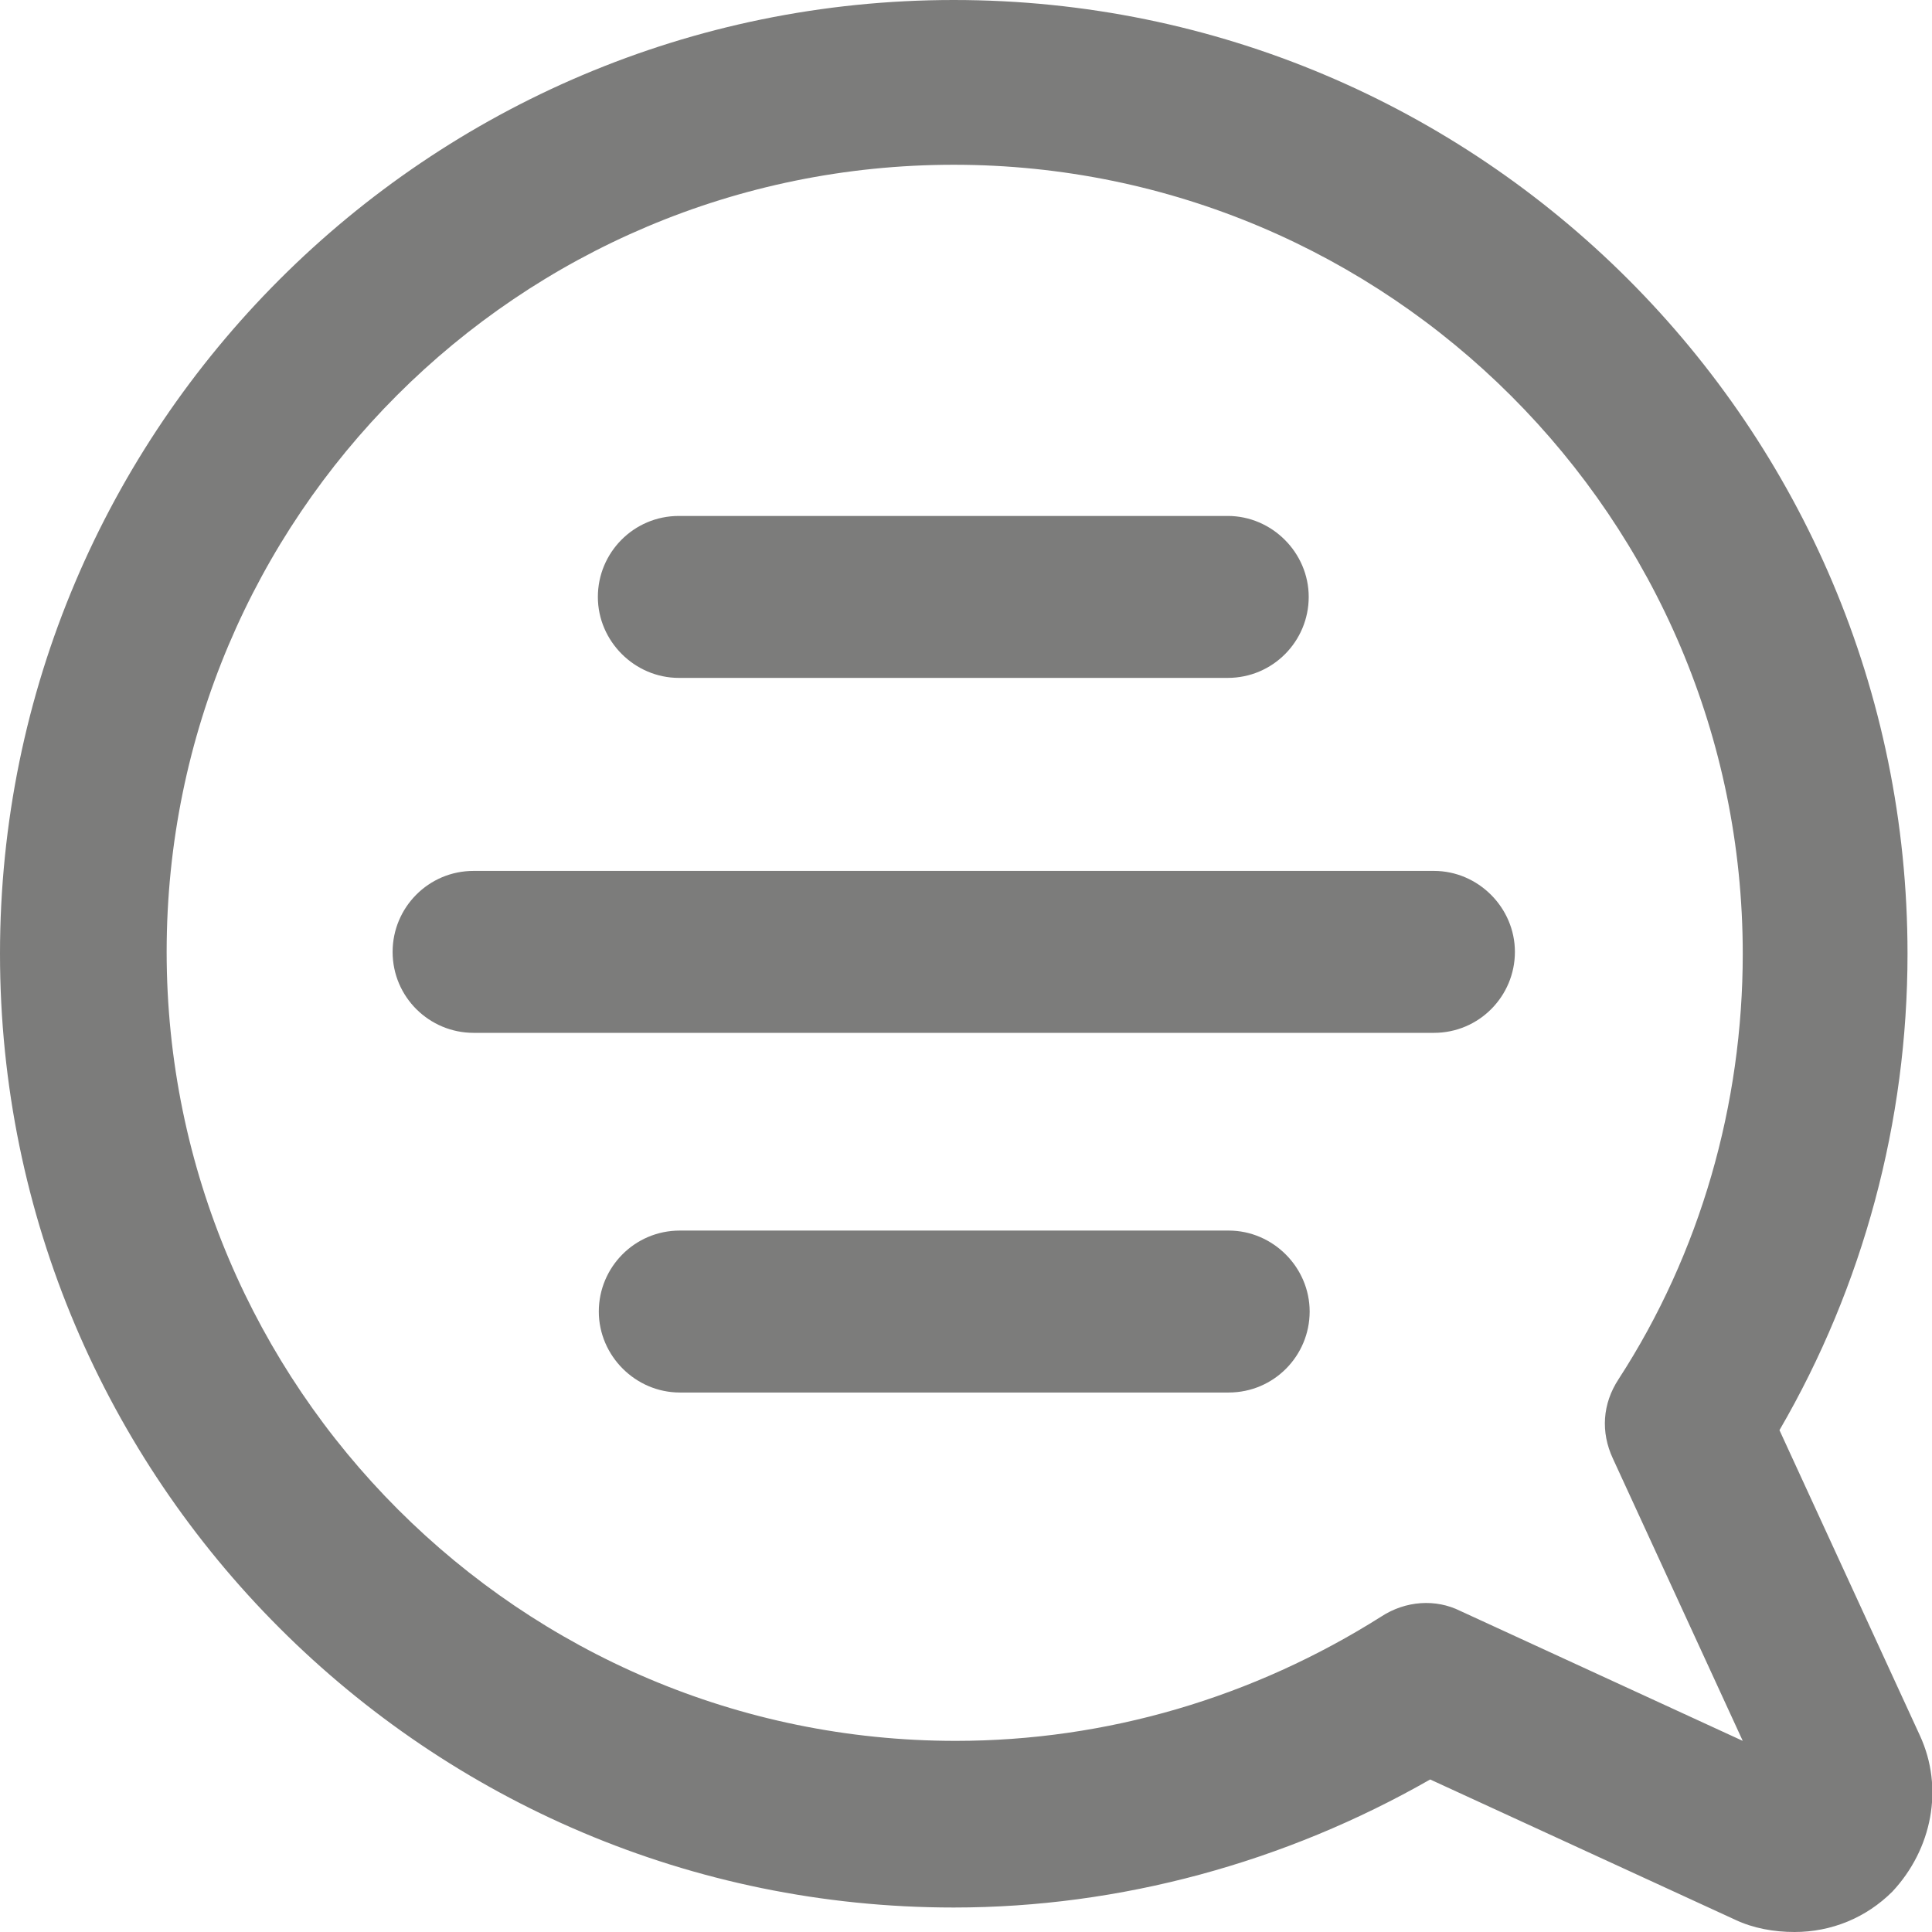 <?xml version="1.0" encoding="utf-8"?>
<!-- Generator: Adobe Illustrator 27.3.1, SVG Export Plug-In . SVG Version: 6.00 Build 0)  -->
<svg version="1.1" id="Ebene_1" xmlns="http://www.w3.org/2000/svg" xmlns:xlink="http://www.w3.org/1999/xlink" x="0px" y="0px"
	 viewBox="0 0 205.2 205.2" style="enable-background:new 0 0 205.2 205.2;" xml:space="preserve">
<style type="text/css">
	.st0{fill:#7C7C7B;}
</style>
<g>
	<path class="st0" d="M203.9,184.3L189,151.9c8.9-15.3,13.6-32.8,13.6-50.6C202.6,45.3,157.2,0,101.3,0S0,45.4,0,101.3
		s45.4,101.3,101.3,101.3c17.7,0,35.2-4.8,50.6-13.6l32.4,14.9c1.9,0.9,4.1,1.3,6.3,1.3c3.9,0,7.6-1.5,10.4-4.3
		C205.2,196.4,206.5,189.9,203.9,184.3L203.9,184.3z M171.3,154.9l13.8,30l-30-13.8c-2.6-1.3-5.8-1.1-8.4,0.6
		c-13.6,8.6-29.2,13.2-45.2,13.2c-46.2,0-83.8-37.6-83.8-83.8s37.4-83.6,83.6-83.6s83.8,37.6,83.8,83.8c0,16-4.5,31.8-13.2,45.2
		C170.2,149.1,170,152.1,171.3,154.9L171.3,154.9z"/>
	<path class="st0" d="M72.1,72h58.3c4.8,0,8.6-3.9,8.6-8.6s-3.9-8.6-8.6-8.6H72.1c-4.8,0-8.6,3.9-8.6,8.6S67.4,72,72.1,72z"/>
	<path class="st0" d="M152.3,92.5h-102c-4.8,0-8.6,3.9-8.6,8.6c0,4.8,3.9,8.6,8.6,8.6h102c4.8,0,8.6-3.9,8.6-8.6
		C160.9,96.4,157,92.5,152.3,92.5z"/>
	<path class="st0" d="M130.5,130.7H72.2c-4.8,0-8.6,3.9-8.6,8.6s3.9,8.6,8.6,8.6h58.3c4.8,0,8.6-3.9,8.6-8.6
		S135.2,130.7,130.5,130.7z"/>
</g>
</svg>
